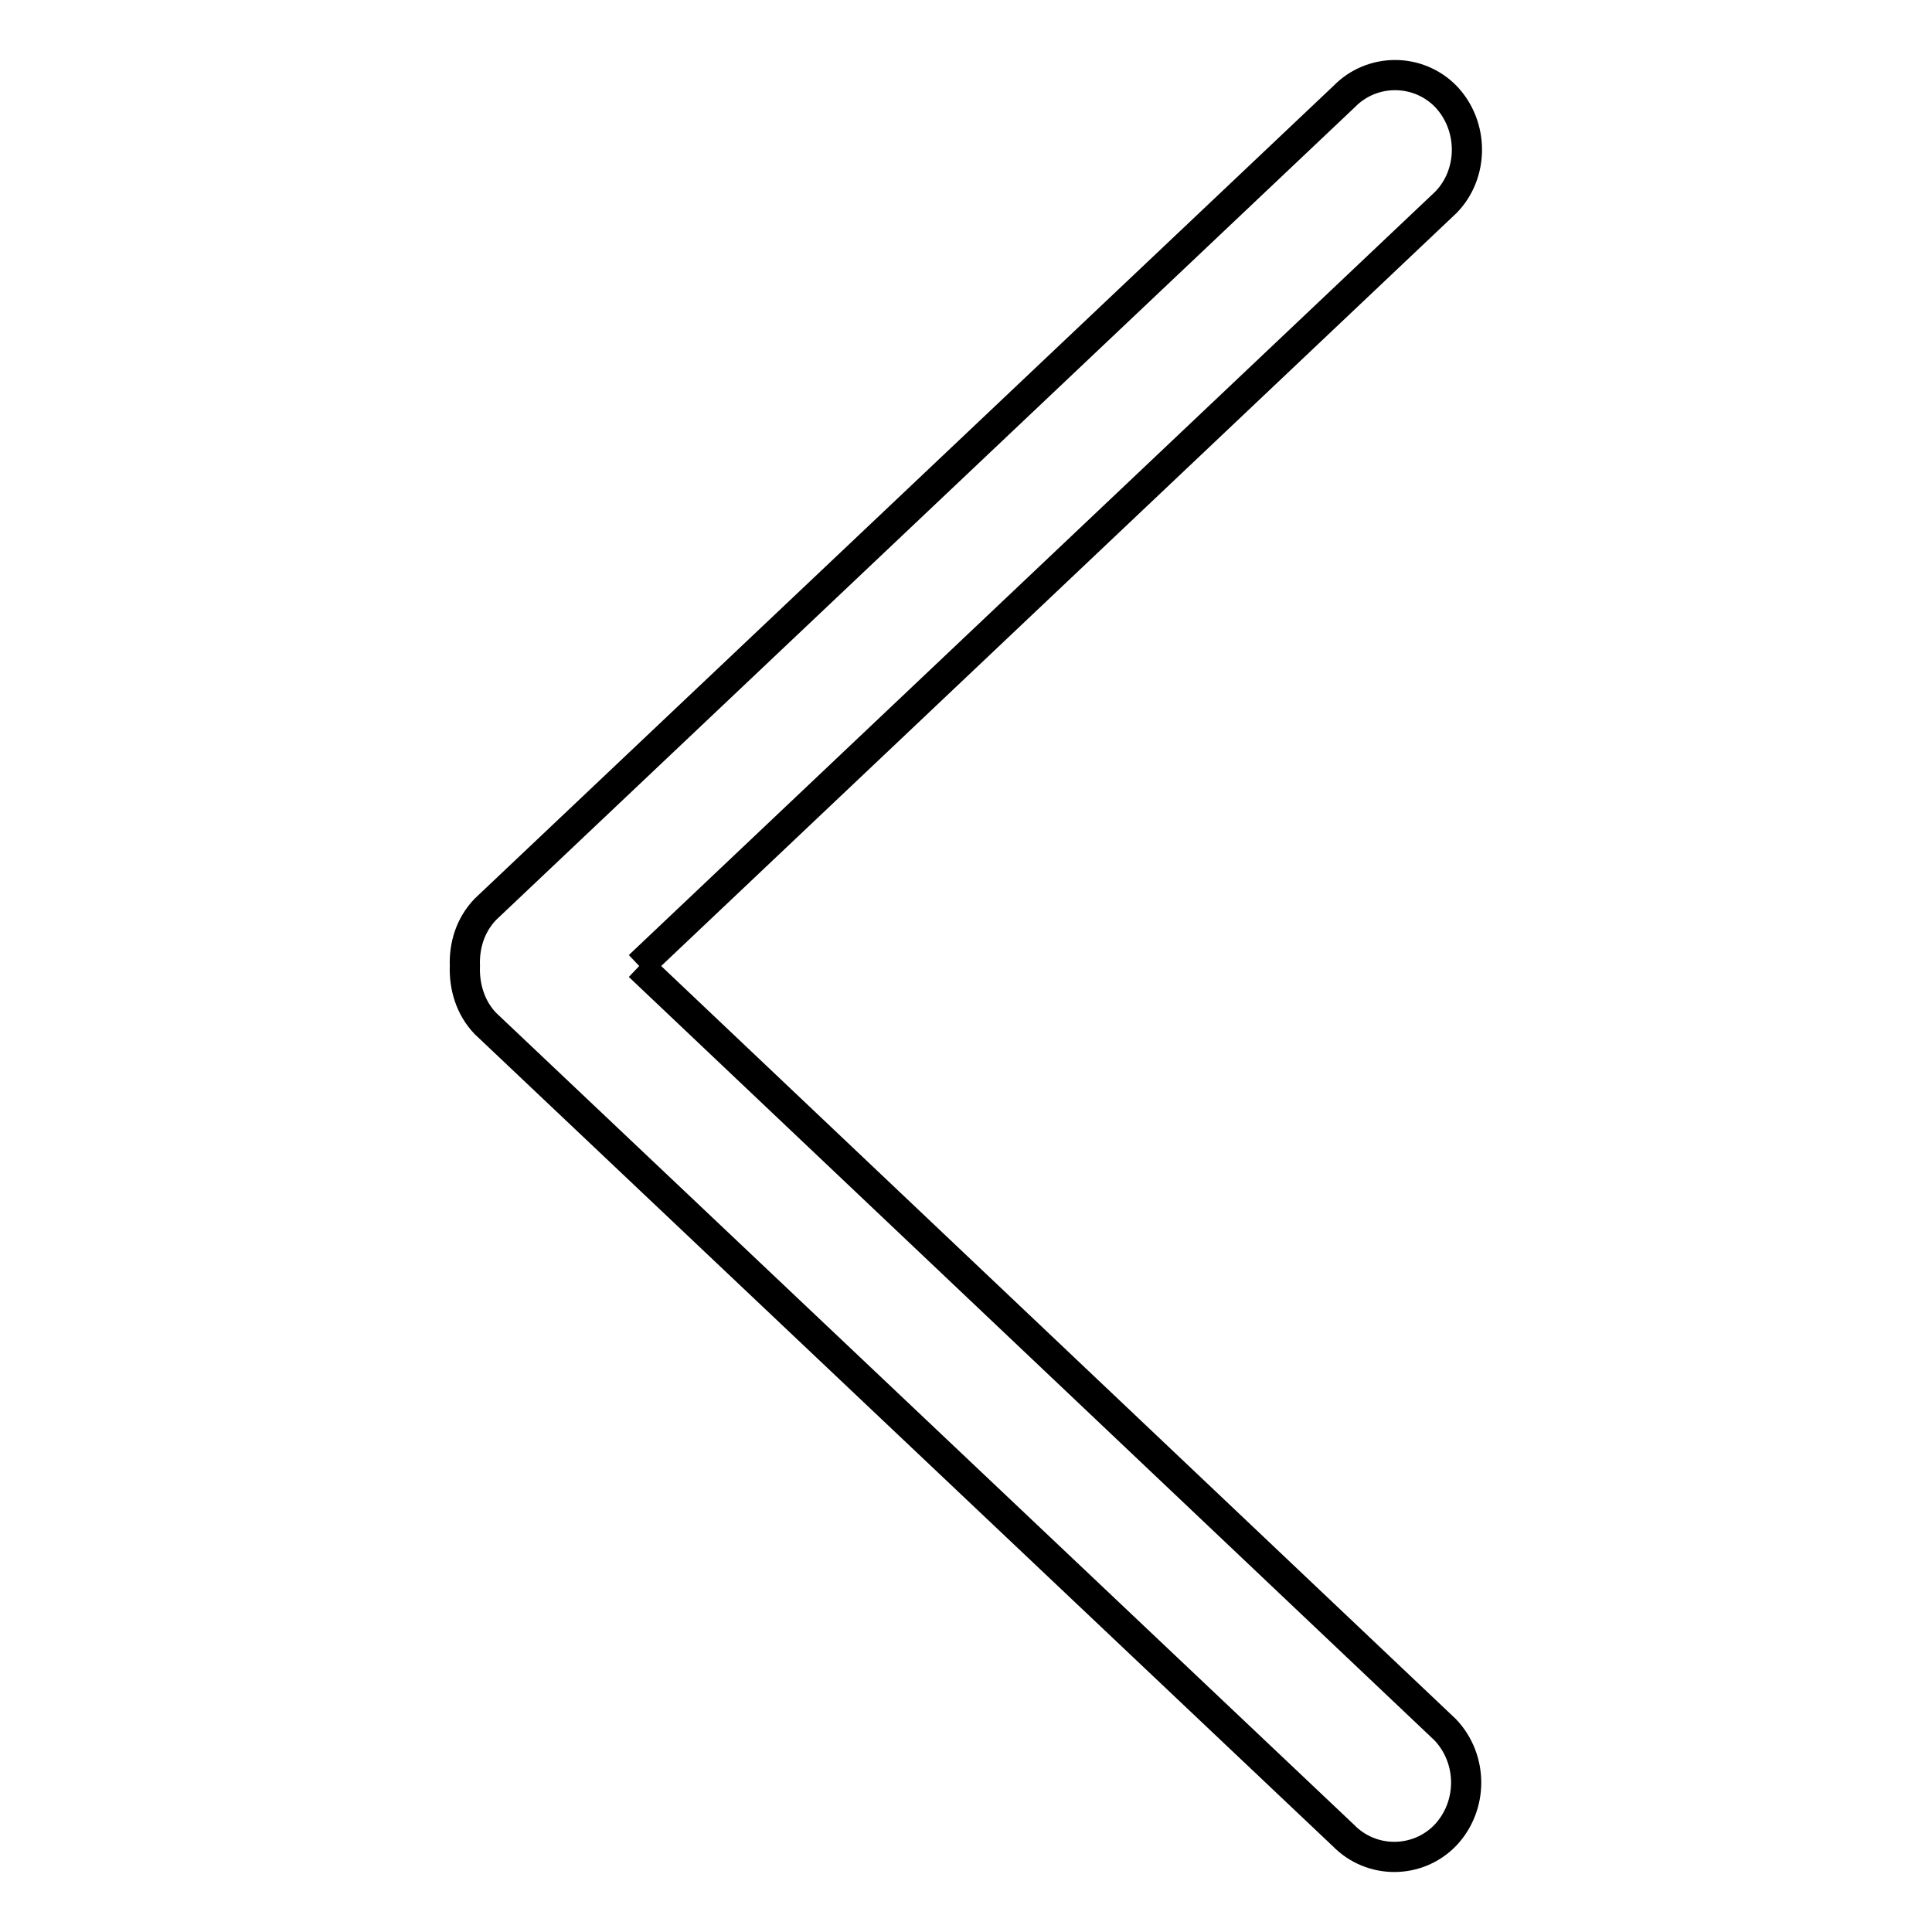 <?xml version="1.0" encoding="utf-8"?>
<!-- Svg Vector Icons : http://www.onlinewebfonts.com/icon -->
<!DOCTYPE svg PUBLIC "-//W3C//DTD SVG 1.1//EN" "http://www.w3.org/Graphics/SVG/1.1/DTD/svg11.dtd">
<svg version="1.1" xmlns="http://www.w3.org/2000/svg" xmlns:xlink="http://www.w3.org/1999/xlink" x="0px" y="0px" viewBox="0 0 256 256" enable-background="new 0 0 256 256" xml:space="preserve">
<g> <path stroke-width="4" fill-opacity="0" stroke="#000000"  d="M84.7,128L191.6,26.8c3.7-3.8,3.7-10.1,0-14c-3.7-3.8-9.8-3.8-13.5,0L64.3,120.5c-2,2.1-2.8,4.8-2.7,7.5 c-0.1,2.7,0.7,5.5,2.7,7.6l113.7,107.6c3.7,3.8,9.8,3.8,13.5,0c3.7-3.9,3.7-10.1,0-14L84.7,128"/></g>
</svg>